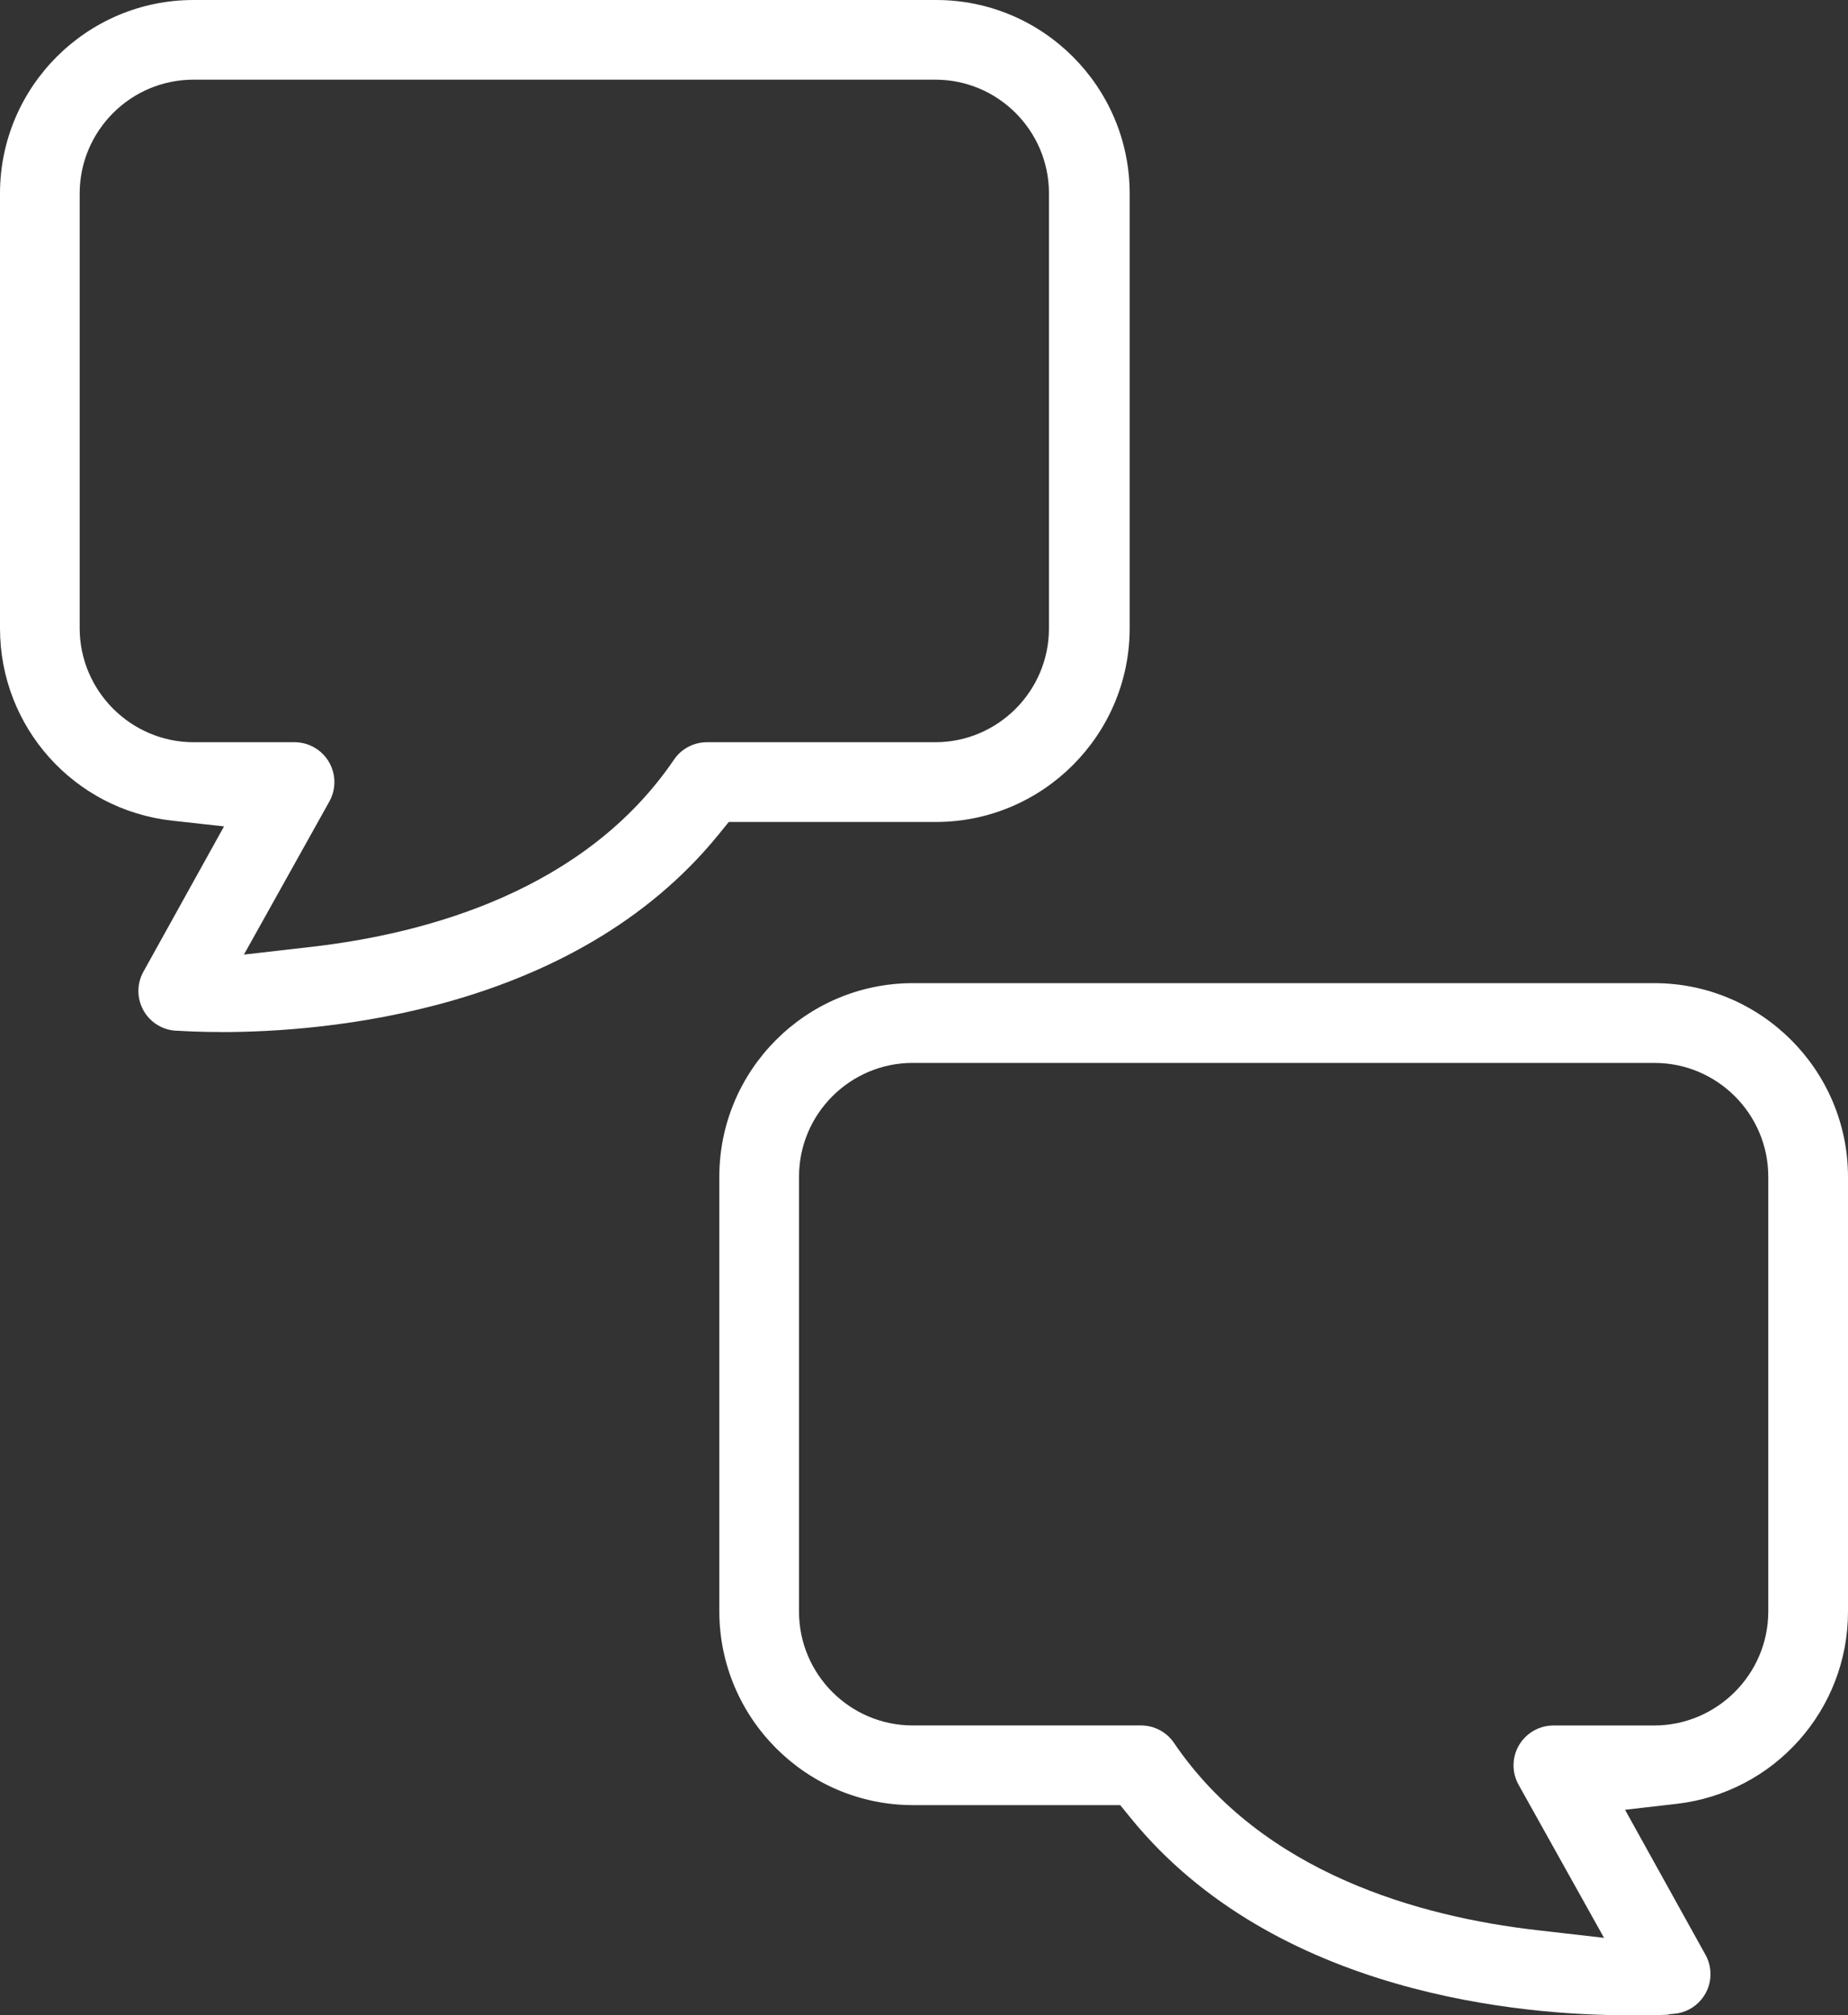 <?xml version="1.0" encoding="UTF-8"?>
<svg id="Layer_2" data-name="Layer 2" xmlns="http://www.w3.org/2000/svg" viewBox="0 0 532.05 580">
  <rect x="0" y="0" width="532.05" height="580" fill="#333333" stroke="none"/>
  <defs>
    <style>
      .cls-1 {
        fill: #fff;
      }
    </style>
  </defs>
  <g id="Layer_1-2" data-name="Layer 1">
    <path class="cls-1" d="M468.48,580c-29.1,0-101.27-5.53-142.96-56.78l-3-3.69h-59.72c-30.67-.03-55.66-25.02-55.7-55.71v-125.16c0-30.71,24.99-55.7,55.7-55.7h213.55c30.67.03,55.66,25.02,55.7,55.71v125.16c0,28.31-21.21,52.09-49.33,55.33l-14.86,1.71,23.14,41.7c.81,1.45,1.28,3.01,1.42,4.64.26,3.05-.69,6.02-2.67,8.36-1.98,2.34-4.75,3.77-7.8,4.02l-1.28.11-.43.15c-1.86.14-6.89.14-11.77.14ZM262.8,305.91c-18.06,0-32.76,14.7-32.76,32.76v125.17c0,18.06,14.7,32.76,32.76,32.76h65.71c3.8,0,7.34,1.87,9.48,5.01,25.52,37.58,70.89,50.05,104.45,53.9l19.37,2.22-24.61-44.08c-.95-1.71-1.45-3.65-1.45-5.61.02-6.3,5.16-11.43,11.47-11.43h29.12c18.02-.06,32.7-14.74,32.76-32.73v-125.2c0-18.06-14.7-32.76-32.76-32.76h-213.55ZM63.85,297.03c-5.95,0-10.08-.23-12.3-.35-.57-.03-1.04-.05-1.39-.07-3.82-.38-7.16-2.62-8.97-6.02-1.83-3.45-1.79-7.55.12-10.96l23.19-41.79-14.93-1.65C21.32,233.07.01,209.28,0,180.86V55.62C.03,24.96,25.02,0,55.7,0h213.84c30.68,0,55.66,24.96,55.7,55.64v125.23c-.03,30.67-25.02,55.66-55.71,55.7h-59.71l-3,3.69c-41.69,51.25-113.86,56.78-142.96,56.78ZM84.81,213.62c1.95,0,3.88.5,5.58,1.45,5.53,3.08,7.52,10.08,4.44,15.6l-24.6,44.07,19.37-2.22c33.57-3.84,78.93-16.32,104.46-53.91,2.13-3.12,5.67-4.99,9.47-4.99h65.71c18.06,0,32.76-14.7,32.76-32.76V55.35c-.15-17.89-14.78-32.42-32.69-32.42H55.7c-18.01,0-32.7,14.65-32.76,32.66v125.3c.06,17.99,14.74,32.67,32.73,32.73h29.15Z"/>
  </g>
</svg>